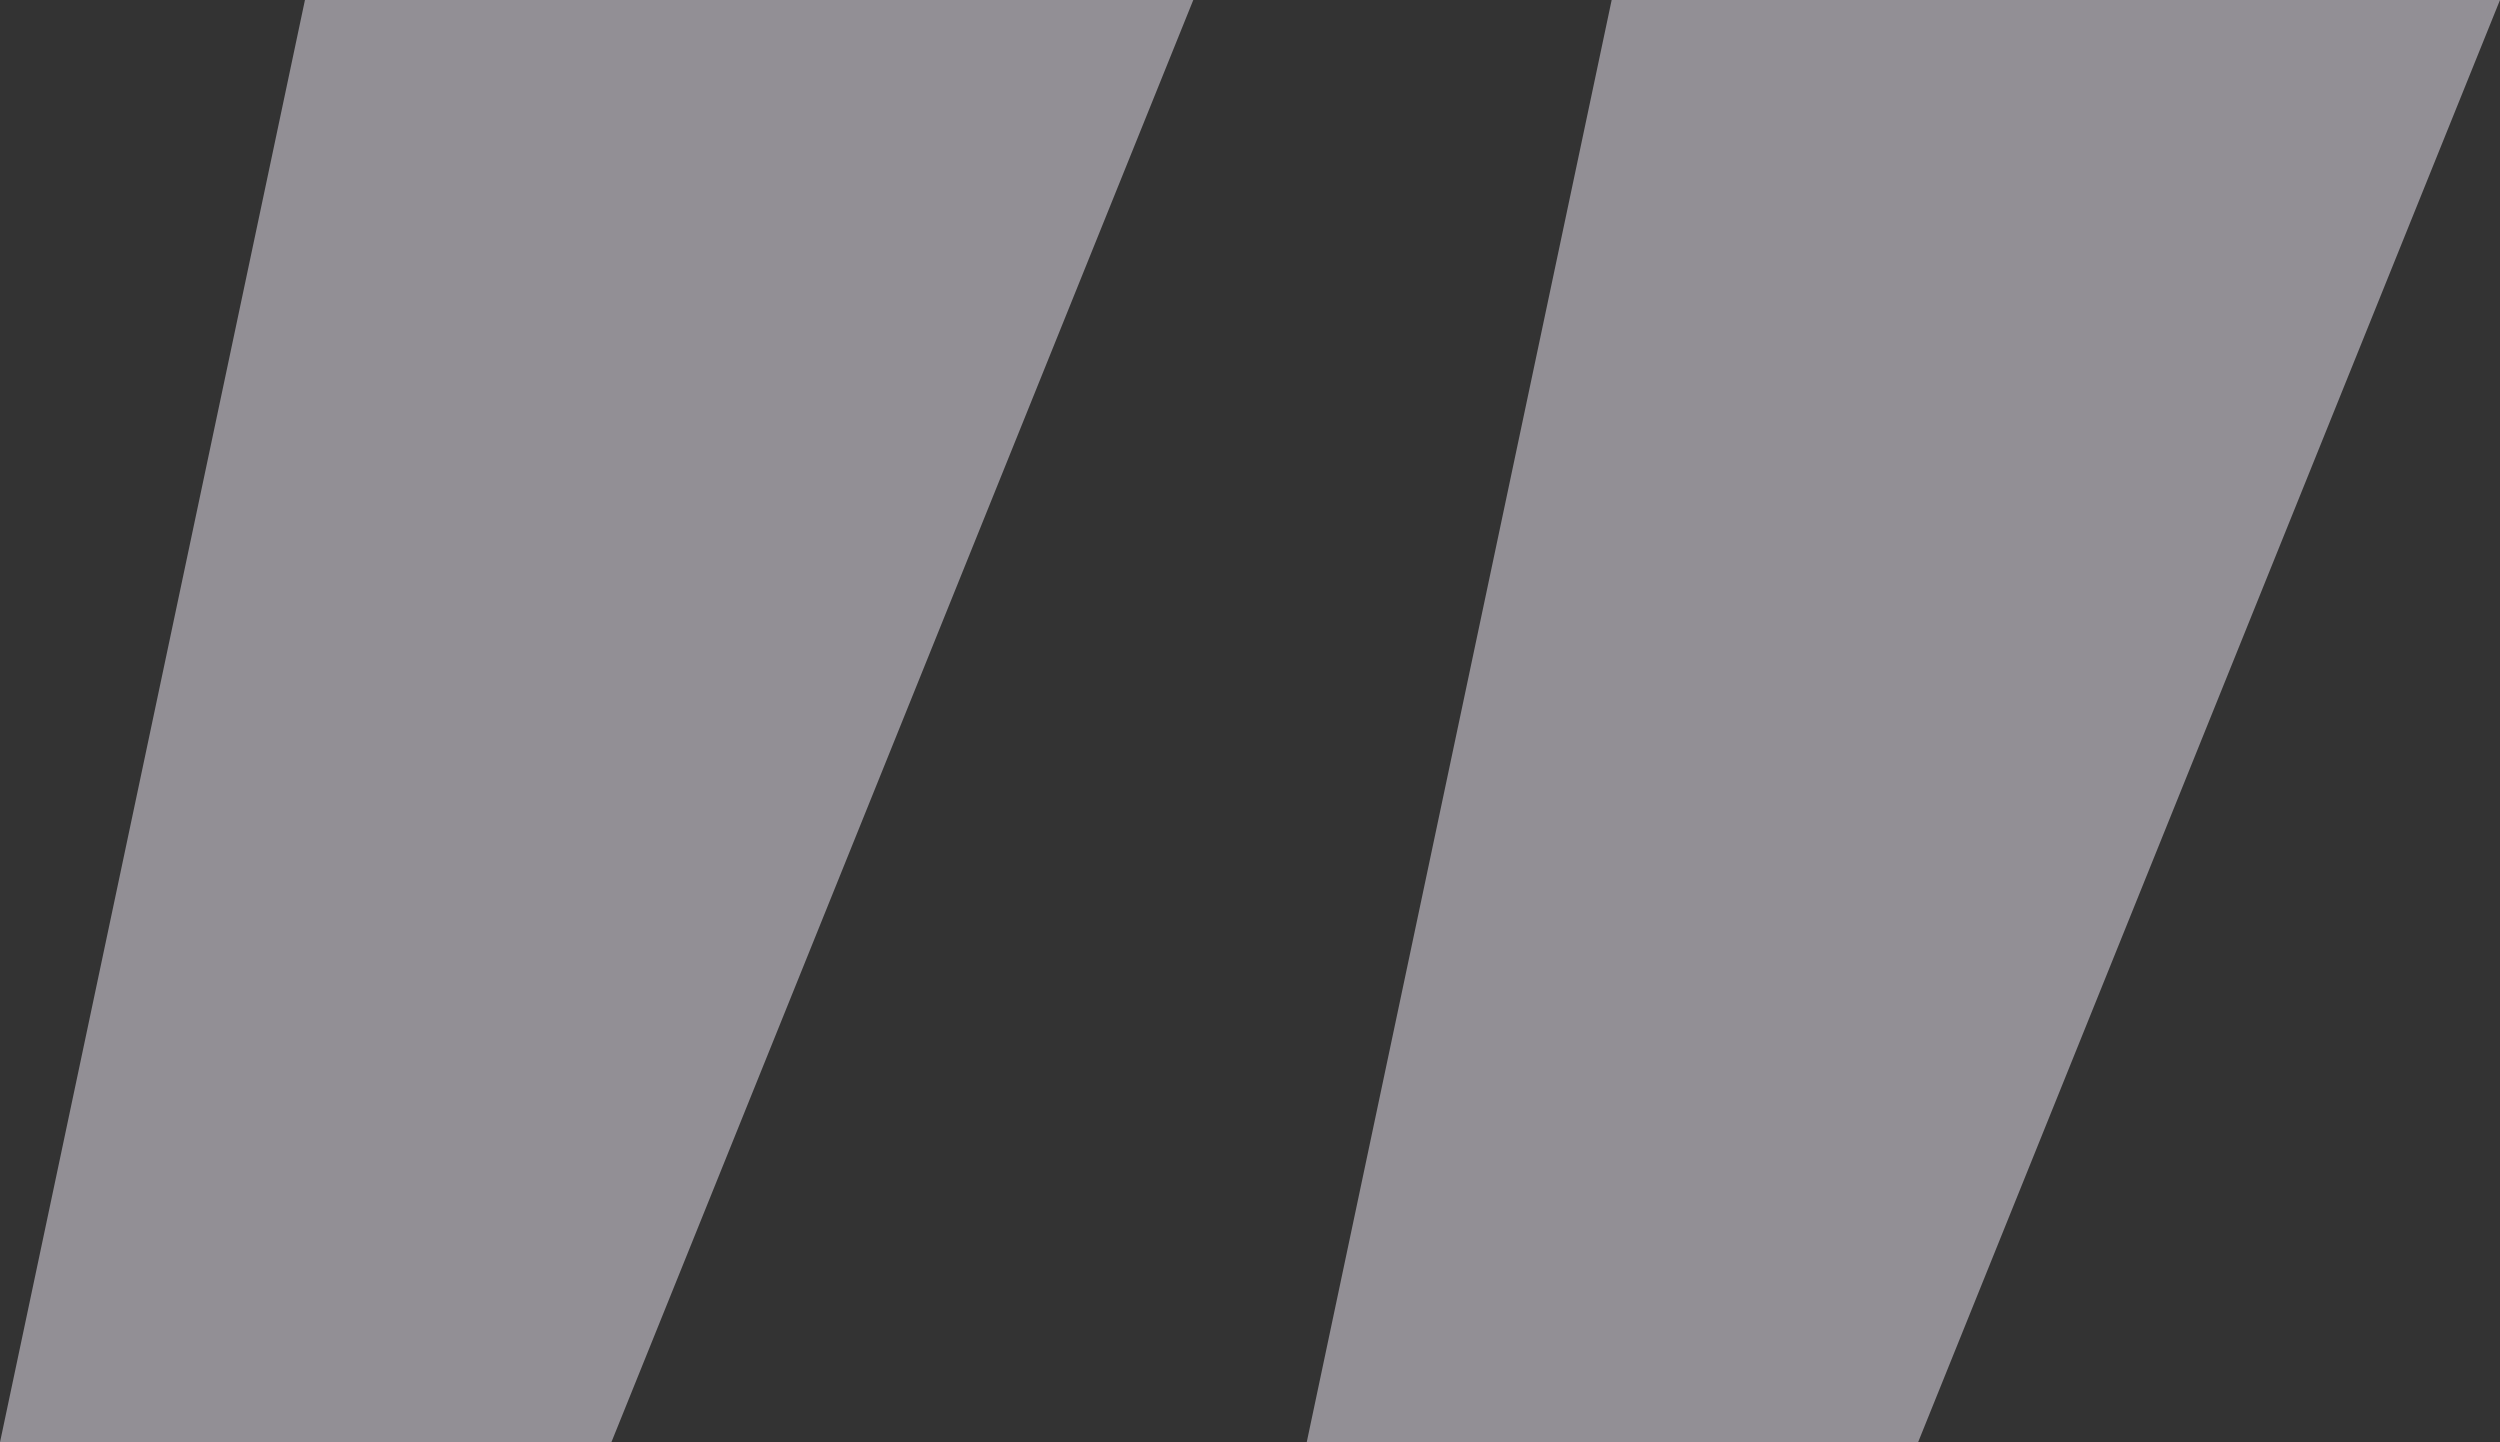 <?xml version="1.0" encoding="utf-8"?>
<!-- Generator: $$$/GeneralStr/196=Adobe Illustrator 27.6.0, SVG Export Plug-In . SVG Version: 6.00 Build 0)  -->
<svg version="1.1" id="Ebene_1" xmlns="http://www.w3.org/2000/svg" xmlns:xlink="http://www.w3.org/1999/xlink" x="0px" y="0px"
	 width="169.7px" height="97.9px" viewBox="0 0 169.7 97.9" style="enable-background:new 0 0 169.7 97.9;" xml:space="preserve">
<rect x="0" y="0" width="169.7" height="97.9" fill="#333333" stroke="none"/>
<style type="text/css">
	.st0{opacity:0.498;fill:#F2ECF8;enable-background:new    ;}
</style>
<path id="Anführungszeichen_Grafik_Hintergrund" class="st0" d="M20.7,0L0,97.9h41.5L81,0L20.7,0z M109.4,0L88.7,97.9h41.5L169.7,0
	L109.4,0z"/>
</svg>

